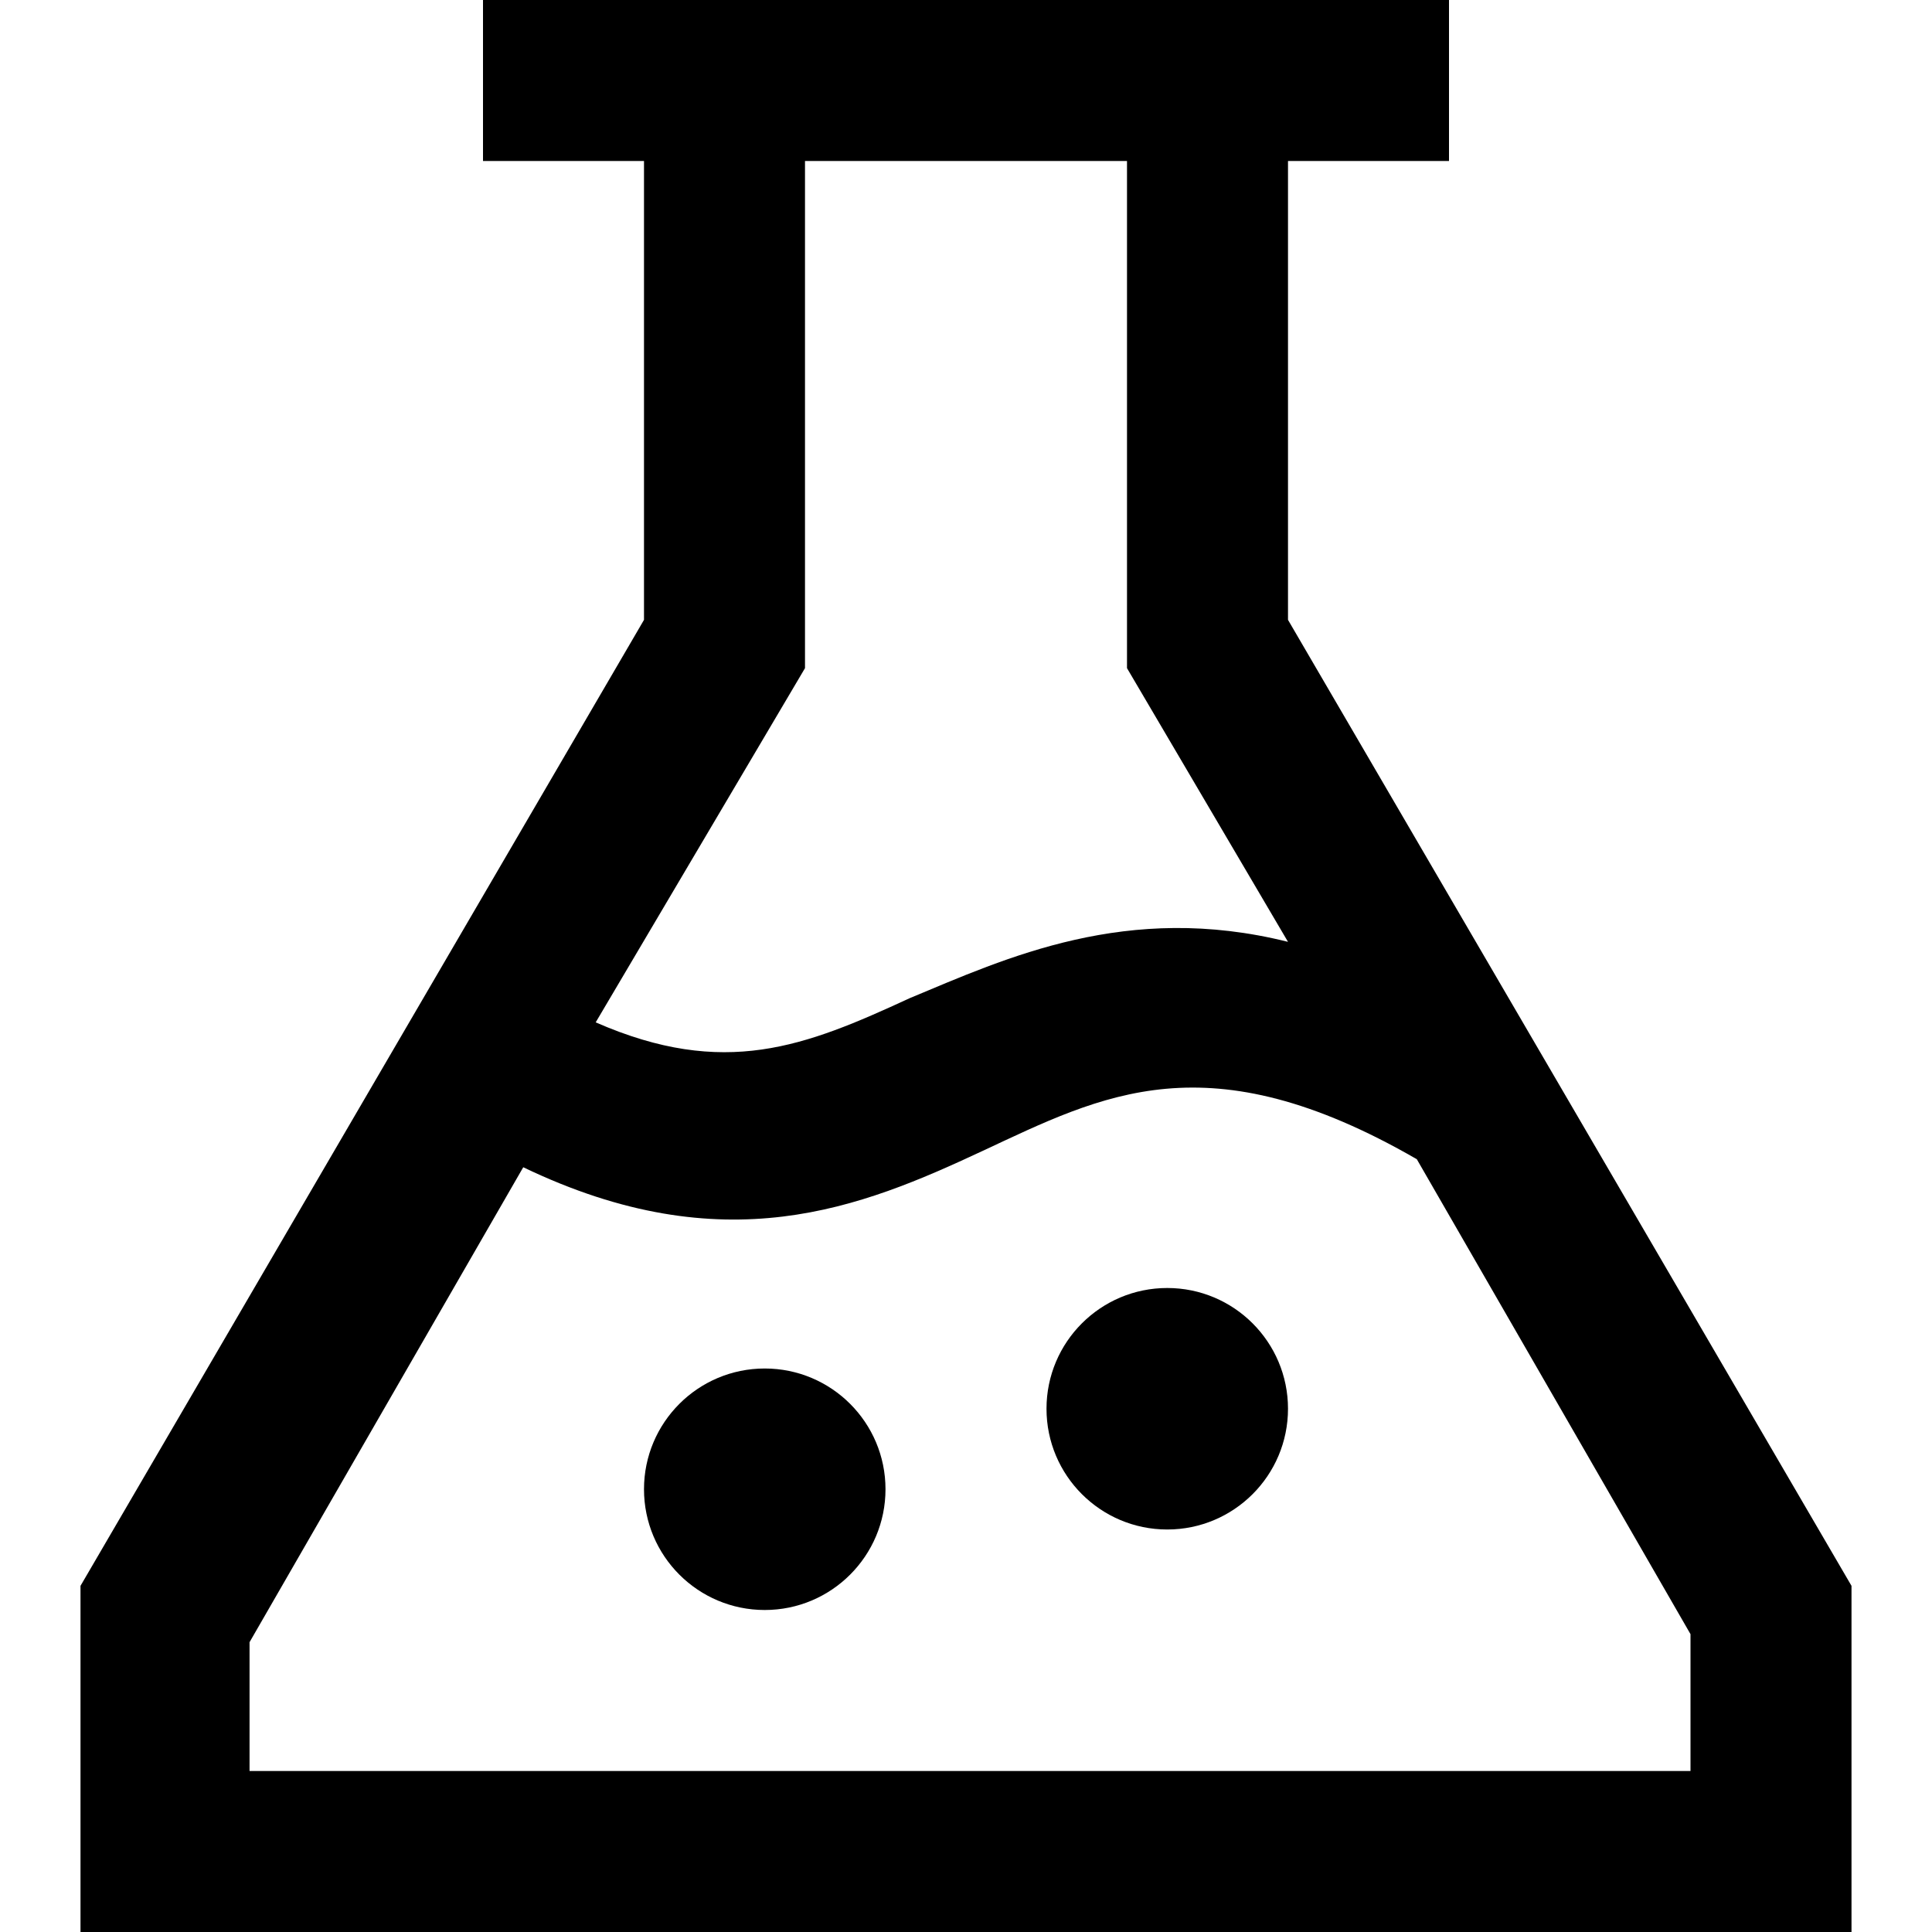<?xml version="1.0" encoding="utf-8"?>

<!-- Скачано с сайта svg4.ru / Downloaded from svg4.ru -->
<svg fill="#000000" height="800px" width="800px" version="1.1" id="XMLID_207_" xmlns="http://www.w3.org/2000/svg" xmlns:xlink="http://www.w3.org/1999/xlink" 
	 viewBox="0 0 24 24" xml:space="preserve">
<g id="test">
	<g>
		<path d="M23,24H1v-4.3l7-12V2H6V0h12v2h-2v5.7l7,12V24z M12,22h9v-1.7l-3.4-5.9l0,0c-2.6-1.5-3.9-0.8-5.4-0.1S9,15.7,6.5,14.5
			l-3.4,5.9V22H12z M7.4,12.7C9,13.4,10,13,11.3,12.4c1.2-0.5,2.7-1.2,4.7-0.7l-2-3.4V2h-4v6.3L7.4,12.7z"/>
	</g>
	<g>
		<circle cx="14.5" cy="17.5" r="1.5"/>
	</g>
	<g>
		<circle cx="9.5" cy="18.5" r="1.5"/>
	</g>
</g>
</svg>